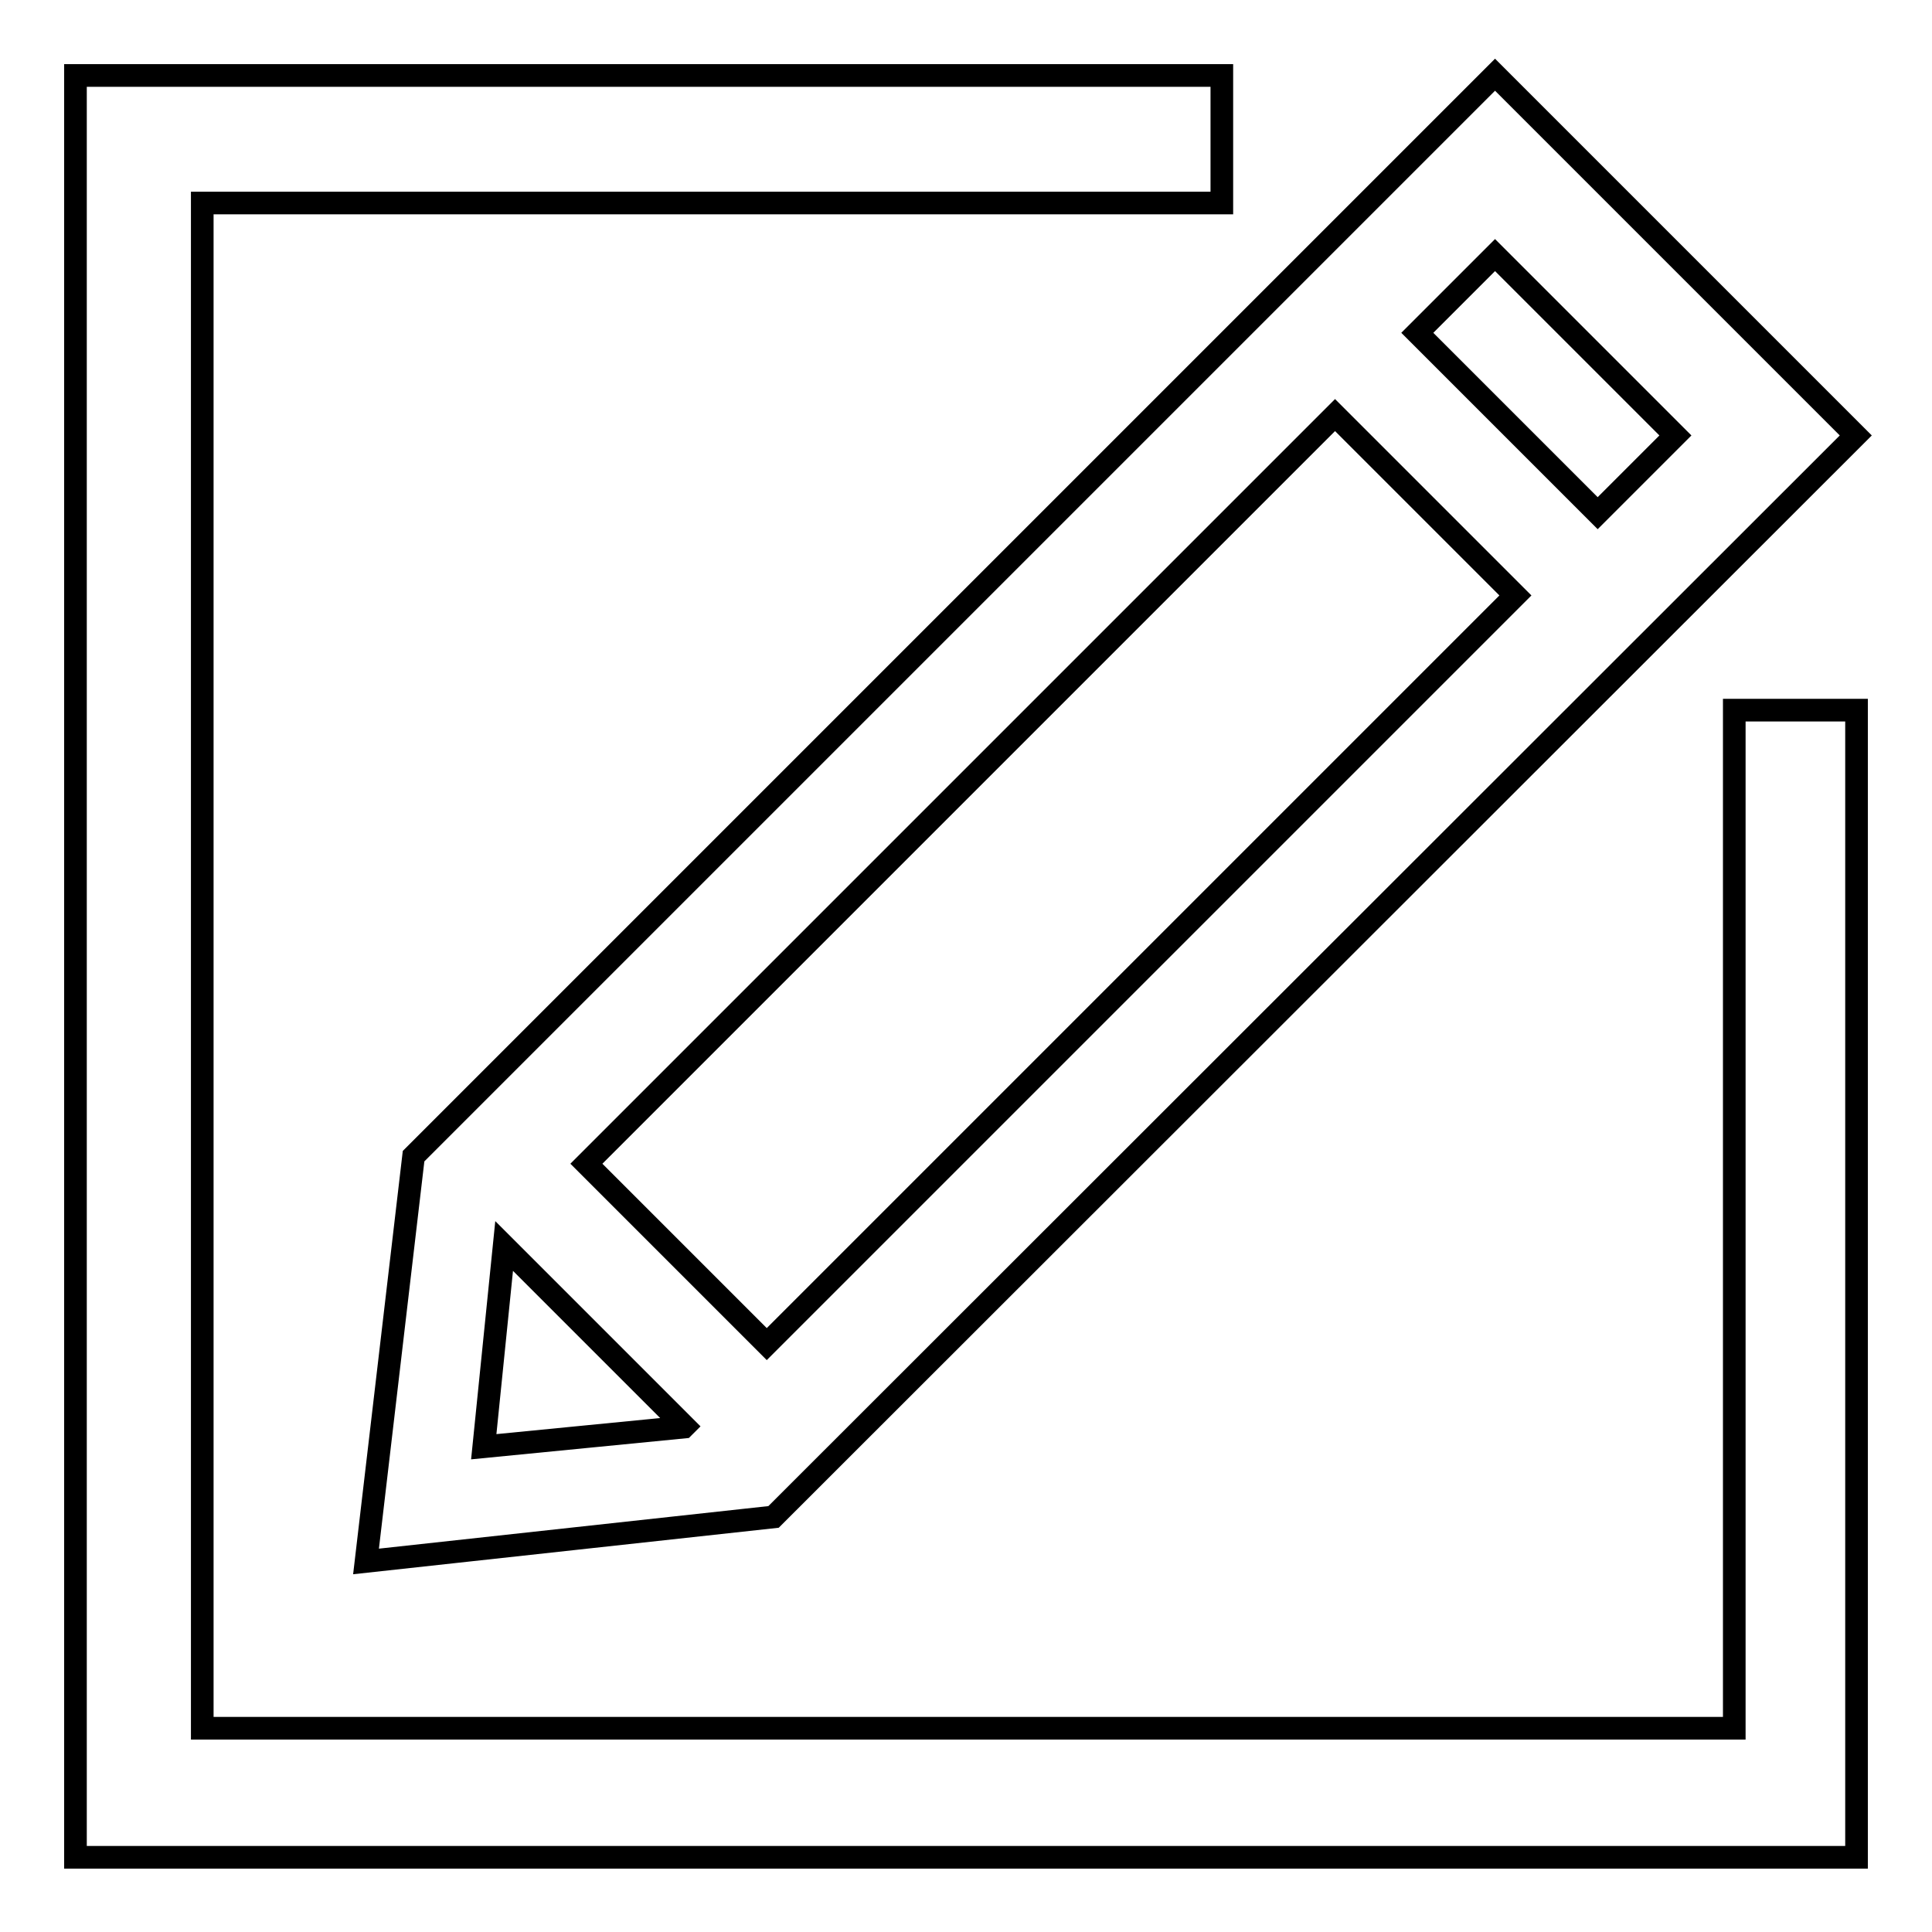 <?xml version="1.0" encoding="utf-8"?>
<!-- Svg Vector Icons : http://www.onlinewebfonts.com/icon -->
<!DOCTYPE svg PUBLIC "-//W3C//DTD SVG 1.1//EN" "http://www.w3.org/Graphics/SVG/1.1/DTD/svg11.dtd">
<svg version="1.1" xmlns="http://www.w3.org/2000/svg" xmlns:xlink="http://www.w3.org/1999/xlink" x="0px" y="0px" viewBox="0 0 256 256" enable-background="new 0 0 256 256" xml:space="preserve">
<g> <path stroke-width="3" fill-opacity="0" stroke="#000000"  d="M229.8,94.1v134.9h-203V26.9l135.1,0V10H10v236.1h236v-152H229.8z M48.5,206.9l54-5.9L245.9,57.7L198.1,9.9 L54.8,153.2L48.5,206.9z M64.1,191.7l2.7-26.6l0,0l23.9,23.9l-0.1,0.1L64.1,191.7z M77.7,154.2L176.9,55l23.9,23.9l-99.2,99.2 L77.7,154.2z M222,57.7L211.7,68l-23.9-23.9l10.3-10.3L222,57.7z"/></g>
</svg>